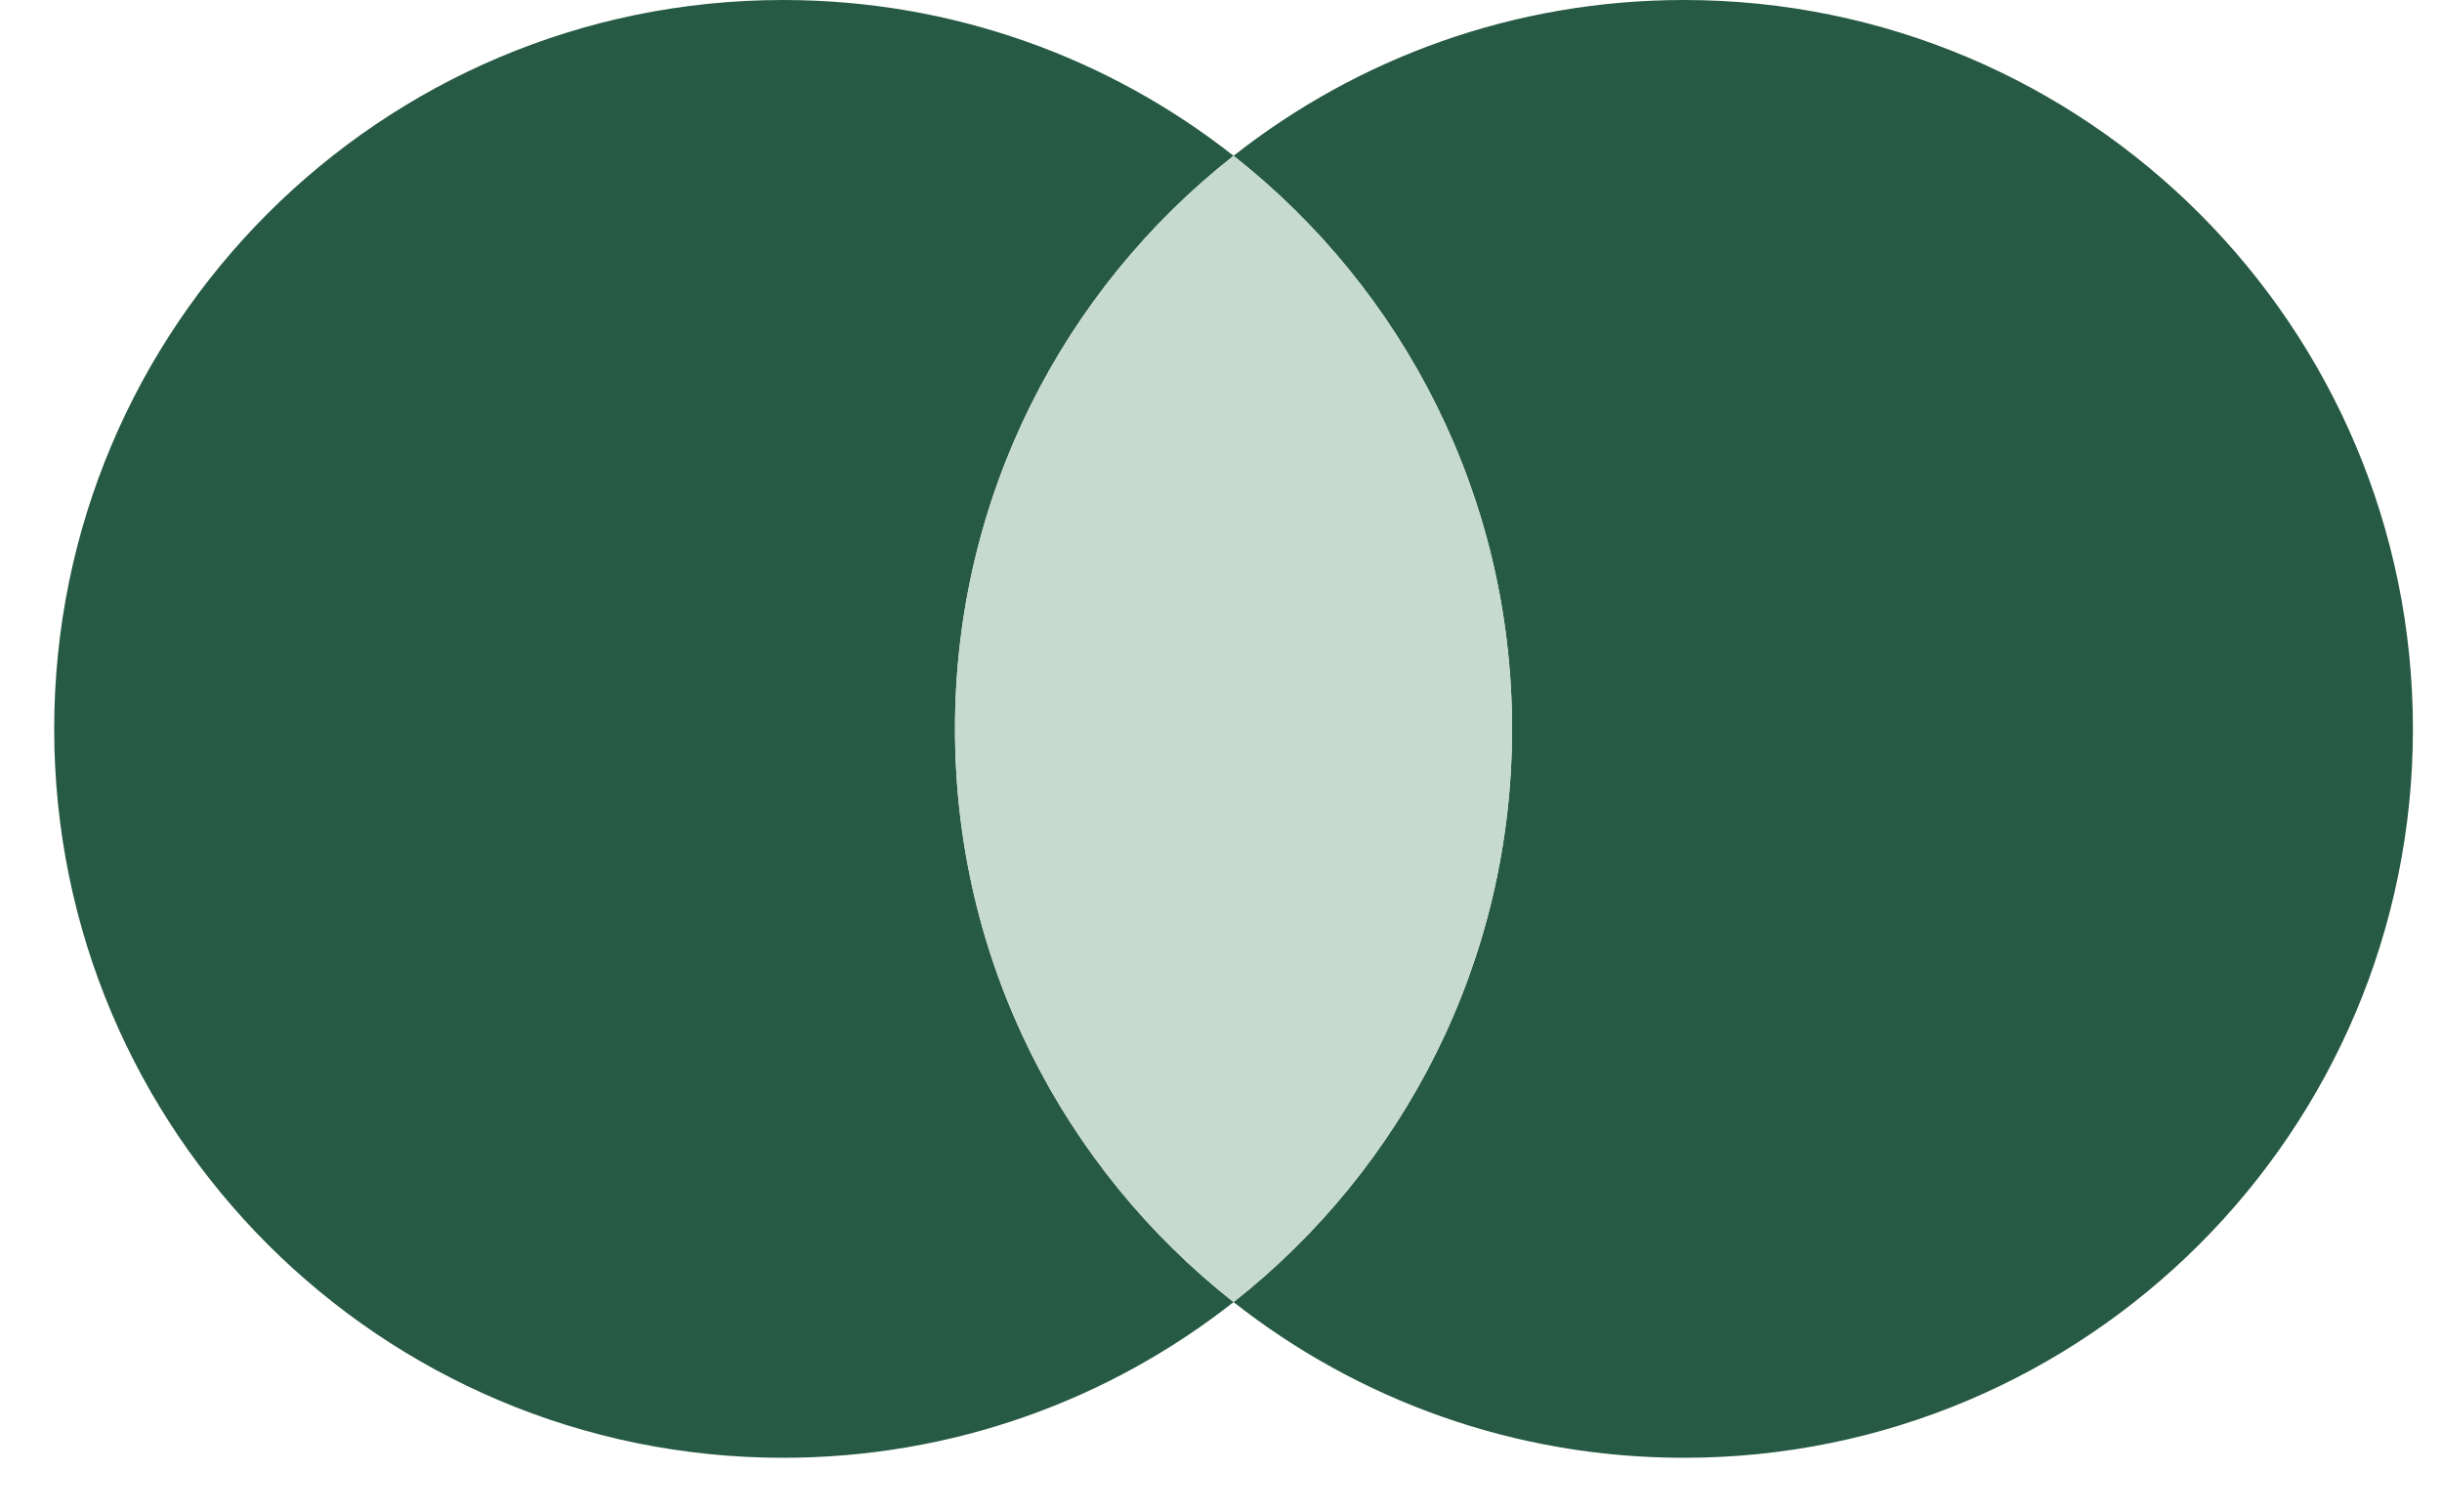 <svg xmlns="http://www.w3.org/2000/svg" width="21" height="13" viewBox="0 0 21 13" fill="none"><path fill-rule="evenodd" clip-rule="evenodd" d="M10.608 11.198C12.066 10.05 13.003 8.269 13.003 6.269C13.003 4.269 12.066 2.487 10.608 1.34C11.674 0.501 13.019 0 14.481 0C17.943 0 20.75 2.807 20.75 6.269C20.75 9.731 17.943 12.537 14.481 12.537C13.019 12.537 11.674 12.037 10.608 11.198ZM10.608 11.198C9.542 12.037 8.197 12.537 6.734 12.537C3.272 12.537 0.466 9.731 0.466 6.269C0.466 2.807 3.272 0 6.734 0C8.197 0 9.542 0.501 10.608 1.34C9.149 2.487 8.213 4.269 8.213 6.269C8.213 8.269 9.149 10.05 10.608 11.198Z" fill="#275A45"></path><path d="M10.608 11.198C12.066 10.05 13.003 8.269 13.003 6.269C13.003 4.269 12.066 2.487 10.608 1.34C9.149 2.487 8.212 4.269 8.212 6.269C8.212 8.269 9.149 10.05 10.608 11.198Z" fill="#C6DAD1"></path></svg>